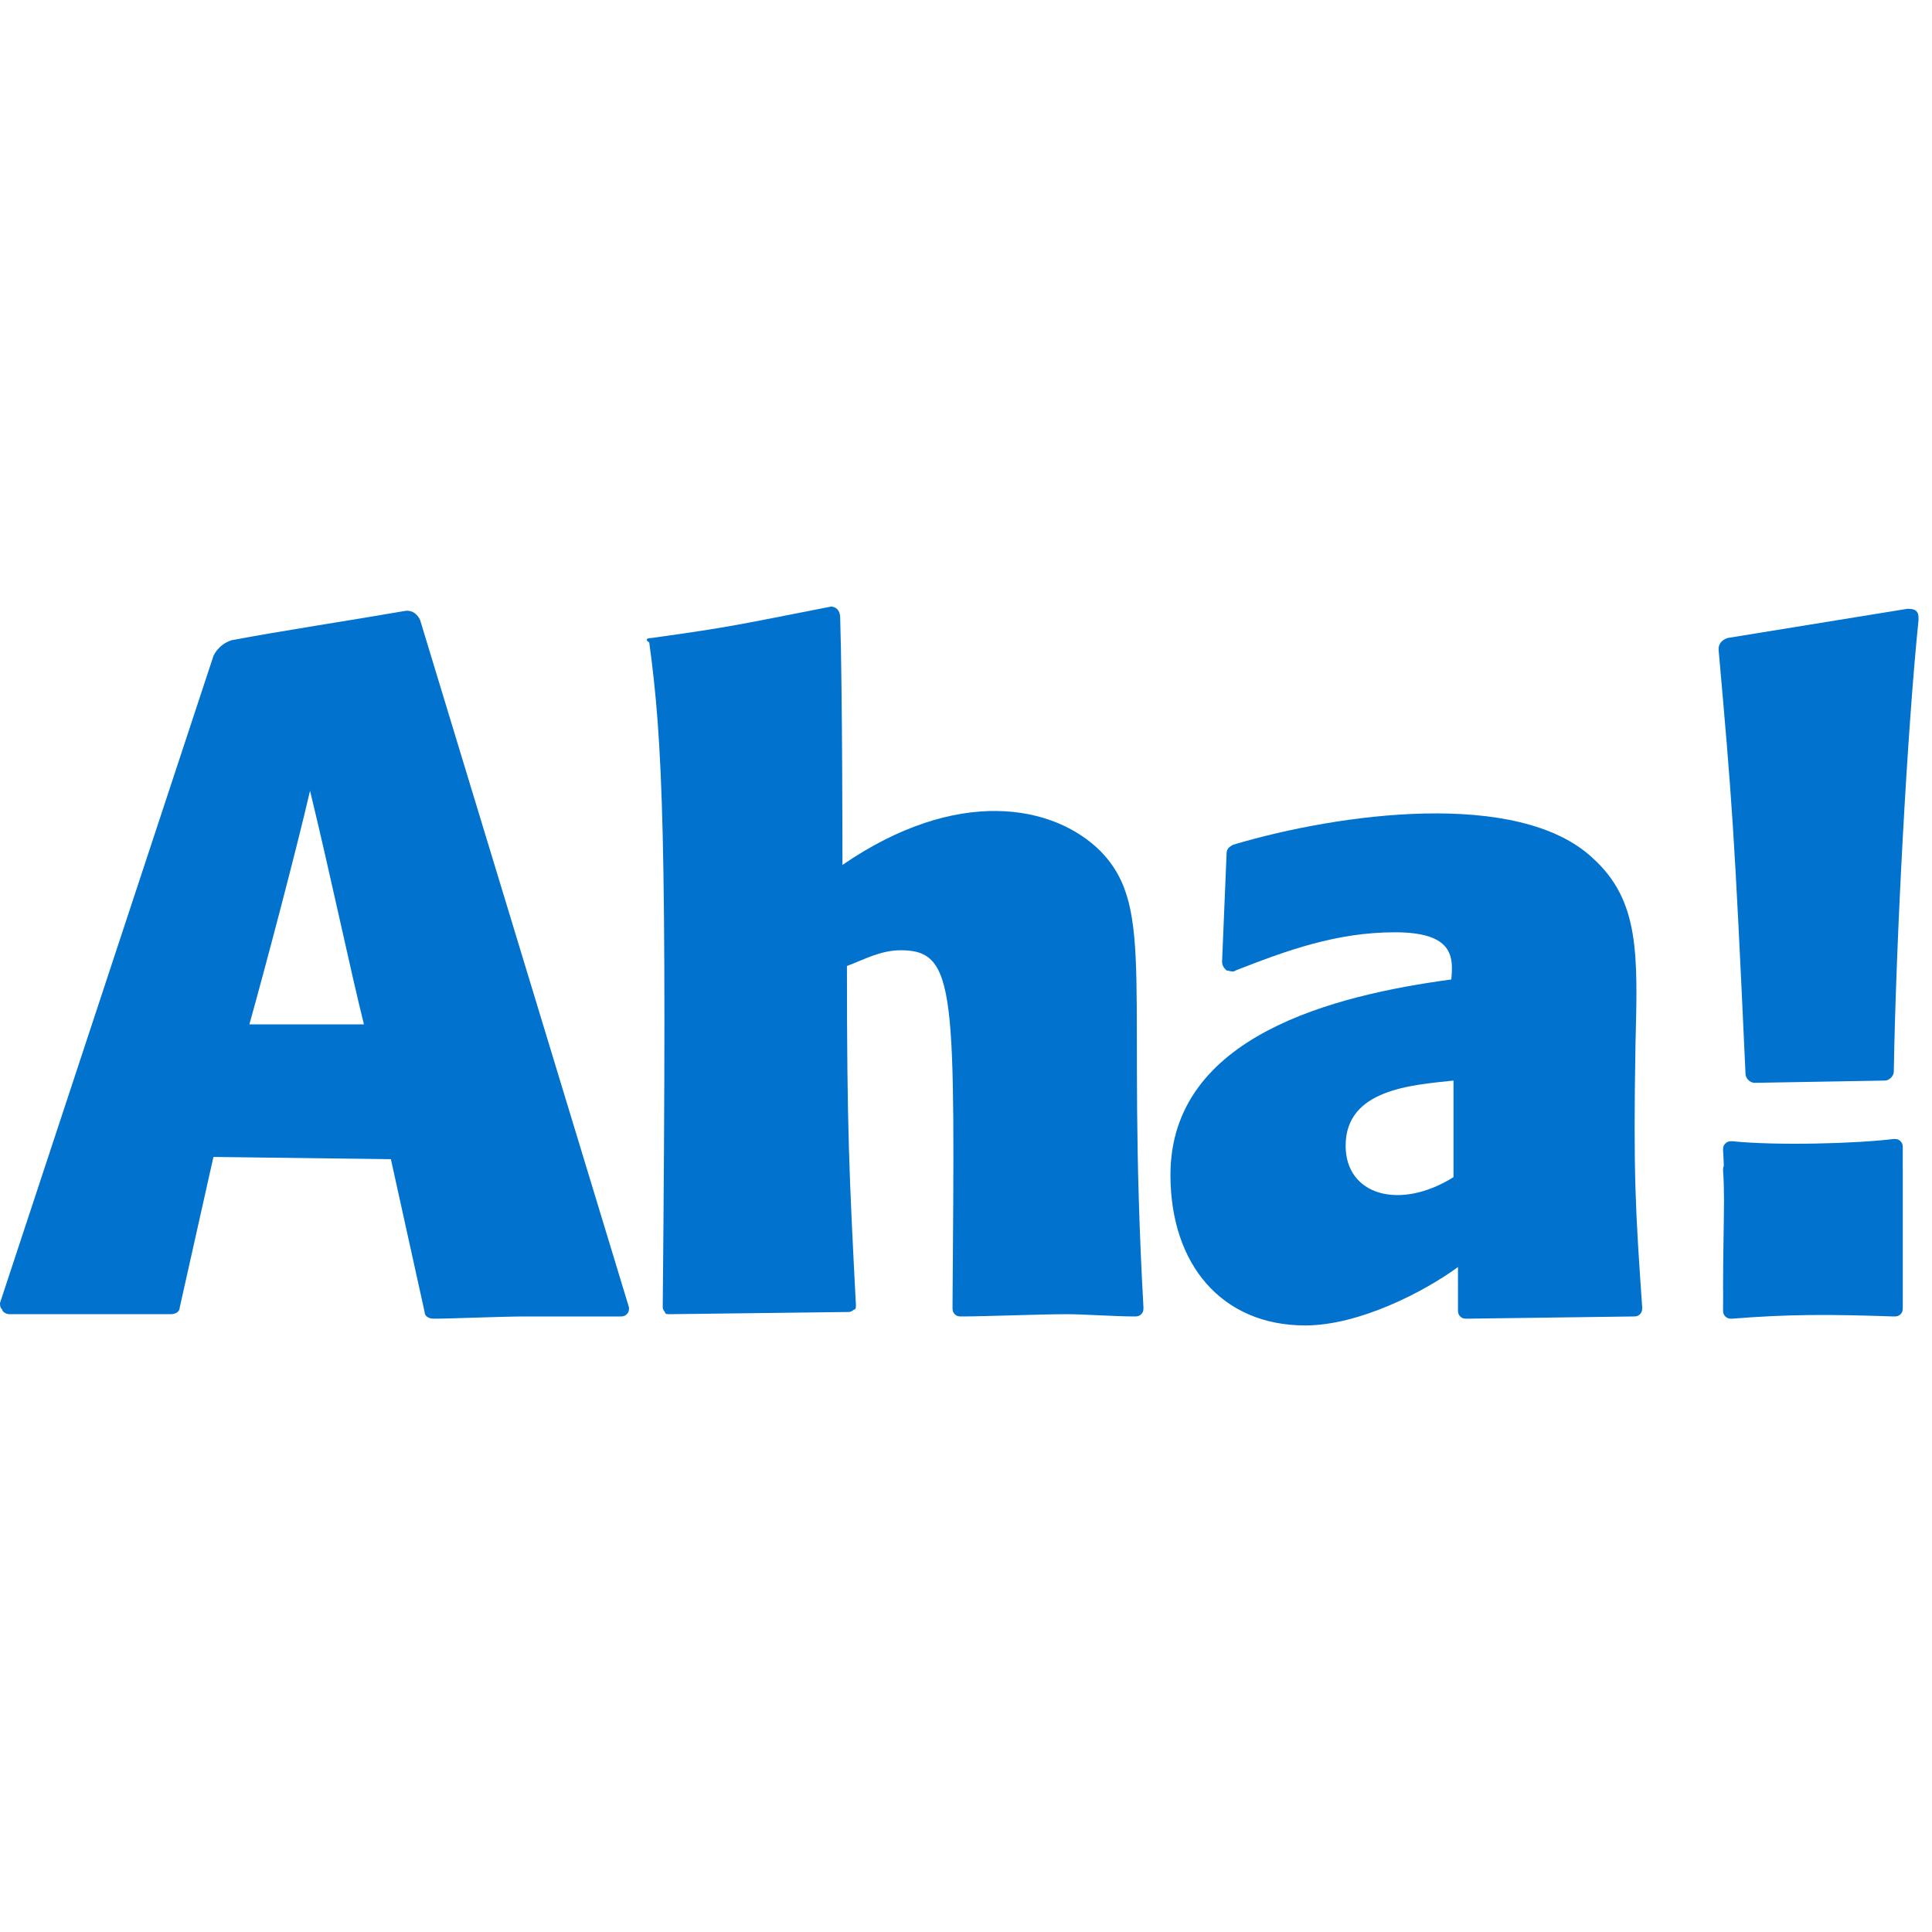 <svg width="40" height="40" viewBox="0 0 40 40" fill="none" xmlns="http://www.w3.org/2000/svg">
<g clip-path="url(#clip0_1502_12488)">
<path d="M4.419 23.953L3.721 27.07C3.721 27.163 3.628 27.209 3.535 27.209H0.186C0.14 27.209 0.047 27.163 0.047 27.116C0 27.07 0 27.023 0 26.977L4.419 13.581C4.419 13.581 4.512 13.349 4.791 13.256C5.767 13.07 7.302 12.837 8.372 12.651C8.605 12.605 8.698 12.837 8.698 12.837L13.023 27.07C13.023 27.116 13.023 27.163 12.977 27.209C12.93 27.256 12.884 27.256 12.837 27.256H10.884C10.372 27.256 9.349 27.302 8.977 27.302C8.884 27.302 8.791 27.256 8.791 27.163L8.093 24L4.419 23.953ZM7.535 21.209C7.256 20.093 6.837 18.093 6.419 16.372C6.14 17.581 5.488 20.047 5.163 21.209H7.535Z" fill="#0173CF"/>
<path d="M17.442 17.907C19.814 16.279 21.814 16.651 22.791 17.628C23.953 18.837 23.302 20.419 23.674 27.07C23.674 27.116 23.674 27.163 23.628 27.209C23.581 27.256 23.535 27.256 23.488 27.256C23.116 27.256 22.419 27.209 22.093 27.209C21.535 27.209 20.372 27.256 19.907 27.256C19.86 27.256 19.814 27.256 19.767 27.209C19.721 27.163 19.721 27.116 19.721 27.07C19.767 20.558 19.814 19.674 18.651 19.674C18.233 19.674 17.907 19.86 17.535 20C17.535 23.349 17.581 24.326 17.721 27.023C17.721 27.07 17.721 27.116 17.674 27.116C17.628 27.163 17.581 27.163 17.581 27.163L13.861 27.209C13.814 27.209 13.767 27.209 13.767 27.163C13.721 27.116 13.721 27.07 13.721 27.07C13.814 17.349 13.721 15.349 13.442 13.302C13.302 13.209 13.488 13.209 13.488 13.209C15.163 12.977 15.302 12.93 17.209 12.558C17.209 12.558 17.395 12.558 17.395 12.791C17.442 14.233 17.442 17.907 17.442 17.907Z" fill="#0173CF"/>
<path d="M30.186 26.233C29.488 26.744 28.14 27.442 27.023 27.442C25.302 27.442 24.233 26.186 24.233 24.326C24.233 21.442 27.628 20.605 30.047 20.279C30.093 19.814 30.093 19.302 28.884 19.302C27.674 19.302 26.651 19.674 25.581 20.093C25.535 20.14 25.442 20.093 25.395 20.093C25.349 20.047 25.302 20 25.302 19.907L25.395 17.674C25.395 17.581 25.442 17.535 25.535 17.488C27.721 16.837 31.442 16.326 32.977 17.767C33.953 18.651 33.907 19.767 33.861 21.628C33.814 24.326 33.861 25.07 34 27.07C34 27.116 34 27.163 33.953 27.209C33.907 27.256 33.861 27.256 33.814 27.256L30.372 27.302C30.326 27.302 30.279 27.302 30.233 27.256C30.186 27.209 30.186 27.163 30.186 27.116V26.233ZM30.093 22.372C29.209 22.465 27.86 22.558 27.86 23.721C27.86 24.744 28.977 25.07 30.093 24.372V22.372Z" fill="#0173CF"/>
<path d="M36.326 22.419C36.233 22.419 36.139 22.326 36.139 22.233C35.907 17.163 35.861 16.605 35.581 13.442C35.581 13.349 35.628 13.256 35.767 13.209L39.488 12.605C39.535 12.605 39.628 12.605 39.674 12.651C39.721 12.698 39.721 12.744 39.721 12.837C39.488 15.116 39.256 19.442 39.209 22.186C39.209 22.279 39.116 22.372 39.023 22.372L36.326 22.419Z" fill="#0173CF"/>
<path d="M35.676 26.737C35.674 26.721 35.674 26.706 35.674 26.69C35.674 26.059 35.69 25.412 35.694 24.852C35.693 24.616 35.687 24.406 35.674 24.233C35.674 24.201 35.674 24.169 35.69 24.137C35.686 24.021 35.681 23.914 35.674 23.817C35.674 23.77 35.674 23.723 35.721 23.676C35.769 23.628 35.816 23.628 35.863 23.628C36.805 23.723 38.453 23.676 39.207 23.581C39.254 23.581 39.301 23.581 39.348 23.628C39.395 23.676 39.395 23.723 39.395 23.77C39.395 23.895 39.395 24.018 39.394 24.14C39.395 24.155 39.395 24.171 39.395 24.186V27.07C39.395 27.116 39.395 27.163 39.349 27.209C39.302 27.256 39.256 27.256 39.209 27.256C37.861 27.209 37.023 27.209 35.861 27.302C35.814 27.302 35.767 27.302 35.721 27.256C35.674 27.209 35.674 27.163 35.674 27.116C35.674 26.991 35.675 26.864 35.676 26.737Z" fill="#0173CF"/>
</g>
<defs>
<clipPath id="clip0_1502_12488">
<rect width="40" height="14.884" fill="white" transform="translate(0 12.558)"/>
</clipPath>
</defs>
</svg>
